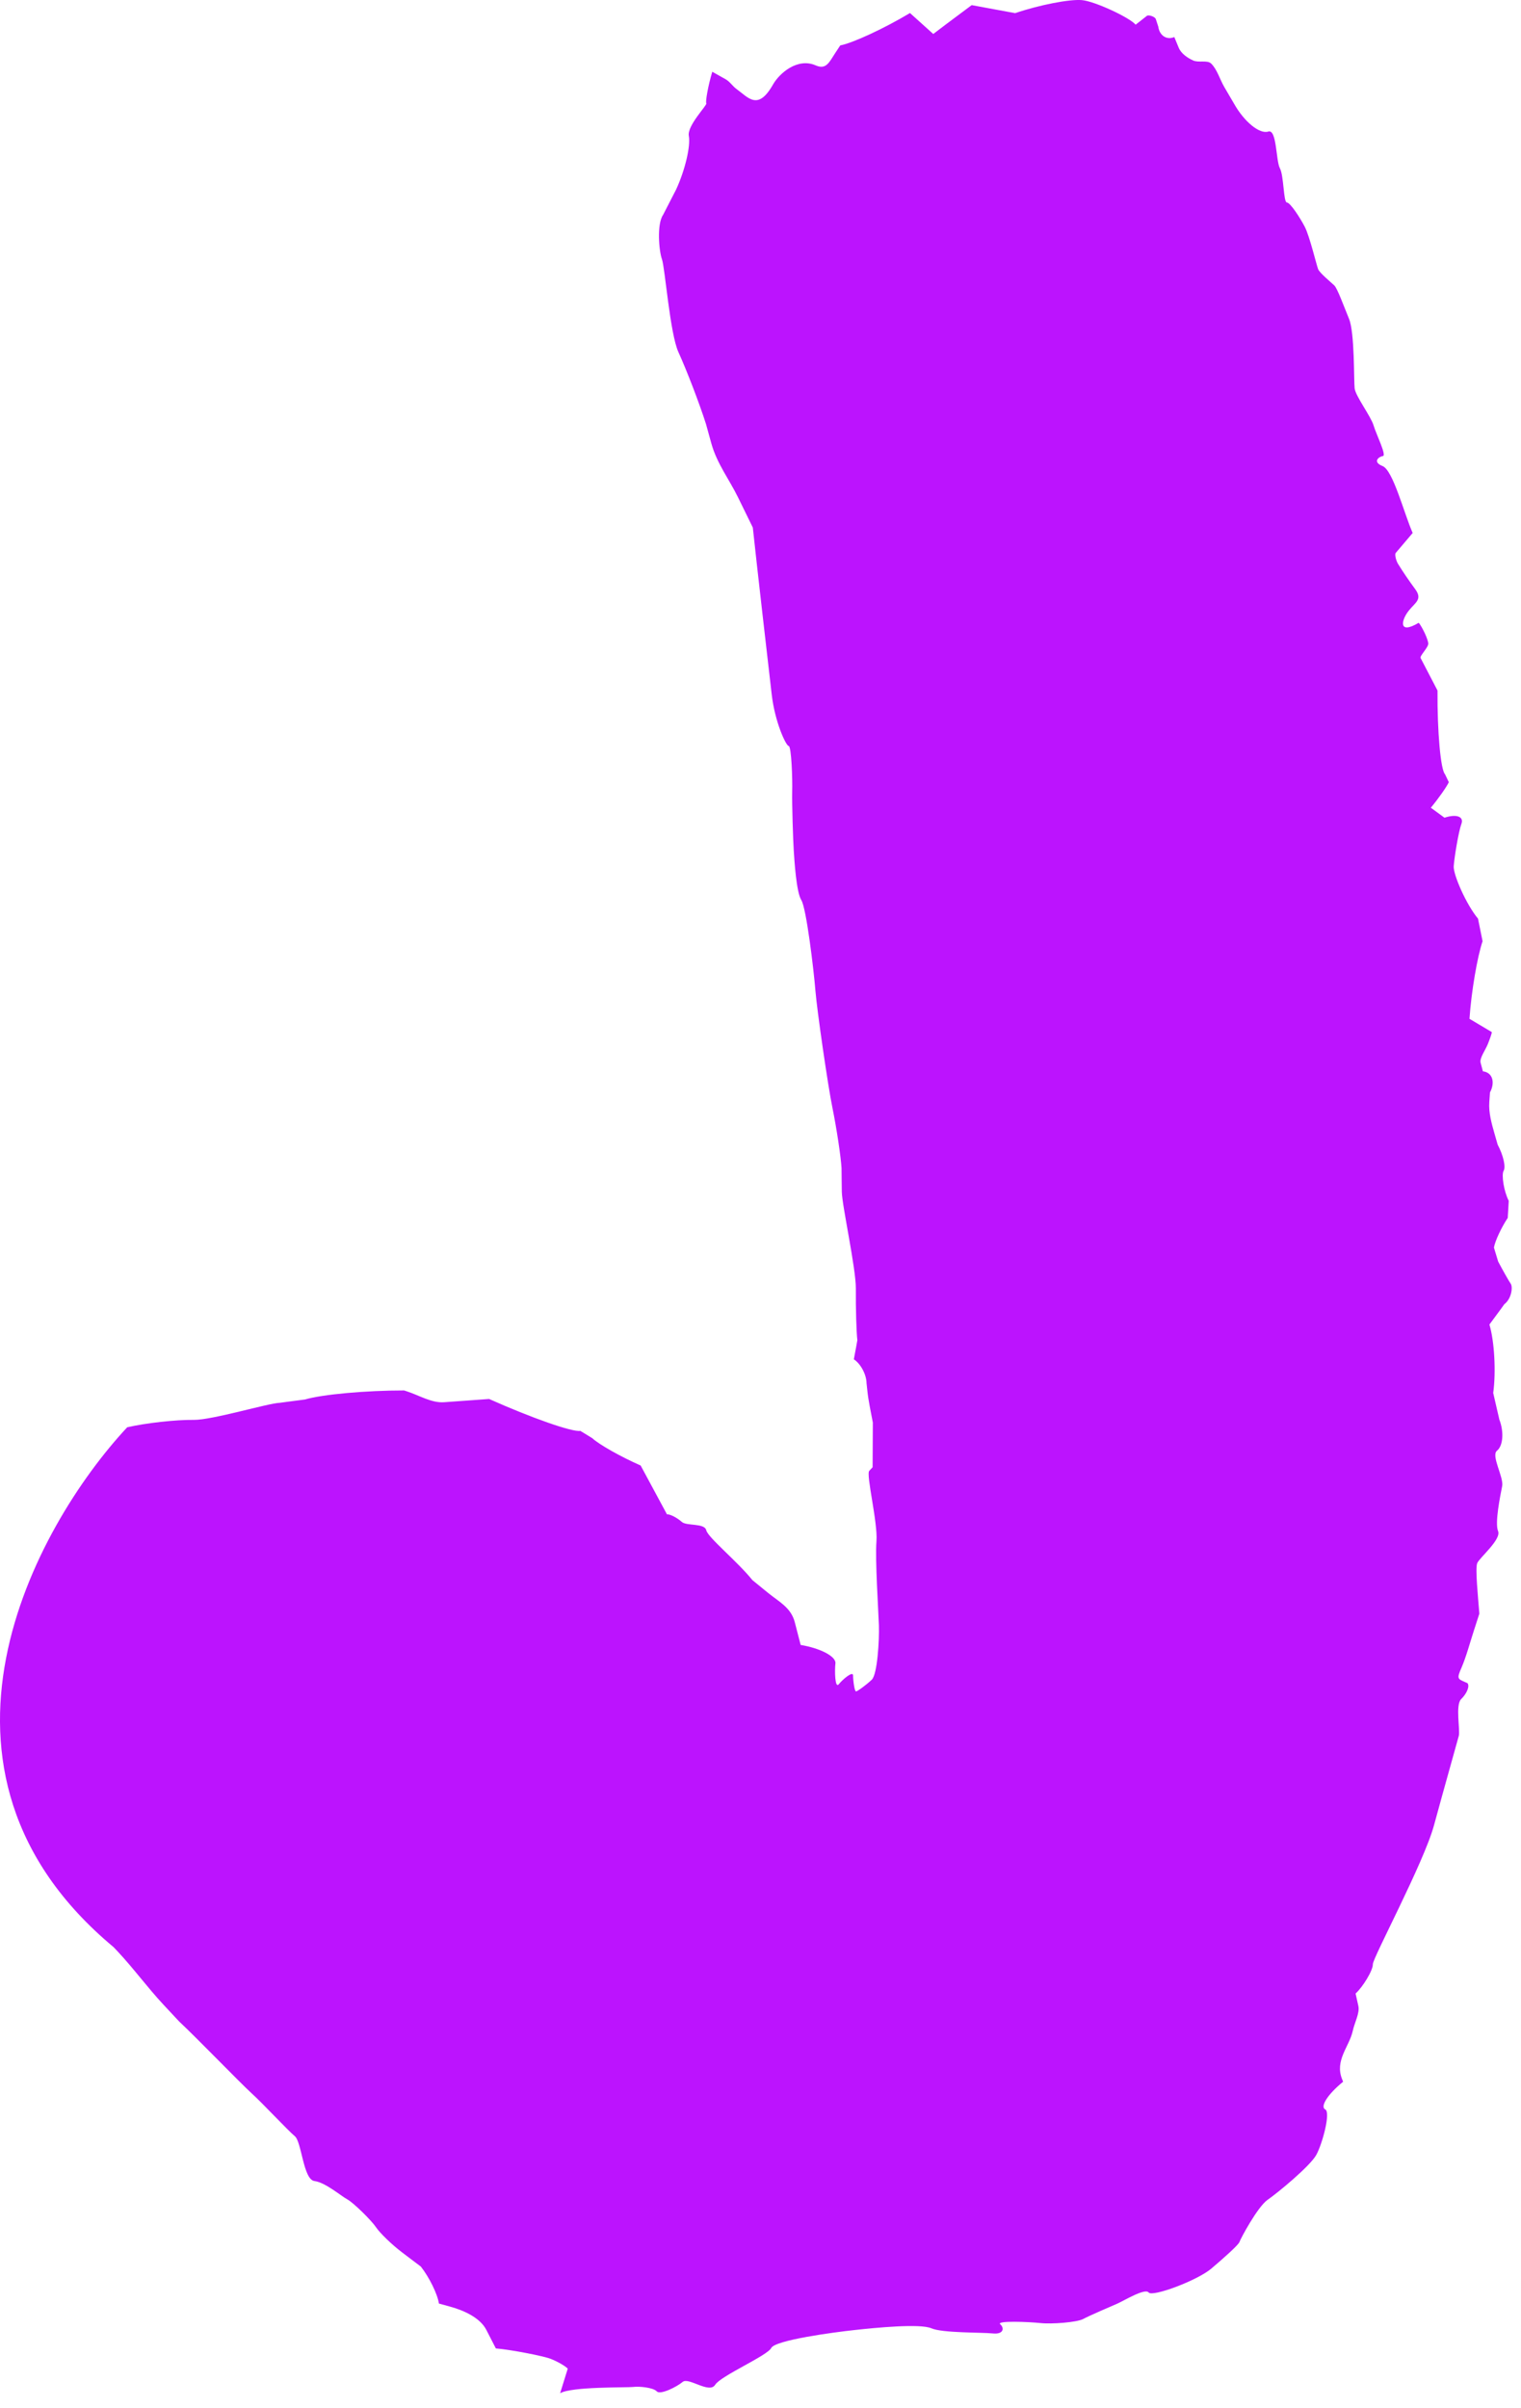 <?xml version="1.0" encoding="UTF-8"?> <svg xmlns="http://www.w3.org/2000/svg" viewBox="0 0 27.31 43.215" fill="none"> <path d="M3.483 25.482C3.157 25.478 2.617 25.538 2.284 25.615C0.617 27.403 -1.768 31.773 2.038 34.943L2.112 35.021C2.397 35.325 2.649 35.67 2.933 35.975L3.216 36.278C3.546 36.587 4.312 37.38 4.514 37.564C4.715 37.746 5.171 38.236 5.294 38.338C5.416 38.438 5.446 39.117 5.645 39.142C5.842 39.167 6.118 39.407 6.236 39.471C6.353 39.536 6.674 39.855 6.748 39.967C6.823 40.078 7.034 40.282 7.216 40.42L7.378 40.543L7.556 40.677C7.709 40.872 7.856 41.171 7.881 41.341L8.081 41.396C8.326 41.463 8.621 41.594 8.733 41.815L8.903 42.146C9.197 42.172 9.766 42.285 9.884 42.332C10.004 42.378 10.144 42.458 10.194 42.508L10.185 42.539L10.057 42.951C10.259 42.829 11.256 42.851 11.367 42.838C11.477 42.823 11.729 42.848 11.793 42.917C11.855 42.985 12.152 42.836 12.258 42.747C12.364 42.658 12.735 42.965 12.84 42.8C12.943 42.636 13.777 42.278 13.848 42.138C13.921 41.997 14.97 41.856 15.347 41.816C15.725 41.774 16.522 41.697 16.723 41.785C16.923 41.872 17.624 41.856 17.824 41.877C18.024 41.898 18.035 41.778 17.959 41.712C17.883 41.644 18.484 41.67 18.682 41.691C18.88 41.713 19.333 41.679 19.447 41.619C19.562 41.557 19.949 41.391 20.058 41.344C20.167 41.298 20.557 41.058 20.624 41.142C20.692 41.228 21.498 40.927 21.749 40.714C21.999 40.502 22.24 40.285 22.256 40.234C22.271 40.183 22.58 39.605 22.759 39.48C22.94 39.355 23.528 38.871 23.636 38.67C23.745 38.47 23.895 37.909 23.796 37.858C23.697 37.808 23.841 37.583 24.116 37.36L24.1 37.32C23.959 36.978 24.227 36.732 24.289 36.448C24.322 36.297 24.417 36.127 24.39 36.002L24.34 35.777C24.468 35.662 24.654 35.36 24.65 35.251C24.646 35.142 25.561 33.438 25.747 32.761C25.931 32.084 26.166 31.256 26.193 31.153C26.22 31.05 26.129 30.598 26.235 30.494C26.34 30.391 26.392 30.261 26.349 30.207C26.349 30.207 26.349 30.207 26.299 30.185L26.295 30.183C26.174 30.13 26.156 30.122 26.241 29.931C26.324 29.74 26.394 29.479 26.461 29.273L26.562 28.96C26.539 28.664 26.486 28.149 26.524 28.053C26.563 27.957 26.961 27.628 26.898 27.478C26.836 27.328 26.941 26.83 26.972 26.67C27.002 26.509 26.769 26.125 26.878 26.036C26.989 25.948 27.007 25.695 26.92 25.473L26.915 25.449L26.879 25.294L26.811 24.999C26.863 24.623 26.833 24.071 26.743 23.771C26.743 23.771 26.743 23.771 26.951 23.489L27.01 23.407C27.144 23.304 27.165 23.093 27.125 23.038C27.087 22.982 26.986 22.803 26.9 22.641L26.851 22.479L26.824 22.389C26.846 22.266 26.959 22.027 27.072 21.857L27.074 21.821L27.081 21.708C27.09 21.551 27.09 21.551 27.09 21.551C27.002 21.381 26.956 21.081 26.998 21.012C27.04 20.943 26.992 20.732 26.891 20.543C26.891 20.543 26.891 20.543 26.836 20.351L26.833 20.341C26.782 20.161 26.727 19.968 26.741 19.777L26.753 19.606C26.852 19.417 26.794 19.246 26.626 19.227L26.585 19.074C26.562 18.989 26.671 18.848 26.717 18.731C26.744 18.66 26.796 18.529 26.783 18.521C26.385 18.284 26.385 18.284 26.385 18.284C26.418 17.798 26.525 17.172 26.62 16.892L26.592 16.753C26.538 16.485 26.538 16.486 26.538 16.486C26.332 16.242 26.091 15.697 26.102 15.545C26.112 15.392 26.189 14.923 26.239 14.789C26.29 14.655 26.153 14.604 25.936 14.675C25.936 14.675 25.936 14.675 25.85 14.612L25.691 14.496C25.826 14.334 25.971 14.127 26.014 14.038C26.014 14.038 26.014 14.038 25.993 13.994L25.946 13.896C25.867 13.813 25.806 13.136 25.811 12.393C25.811 12.393 25.811 12.393 25.507 11.809C25.487 11.77 25.658 11.611 25.645 11.541C25.62 11.402 25.483 11.171 25.471 11.178C25.108 11.394 25.153 11.135 25.298 10.955C25.413 10.812 25.545 10.757 25.411 10.574C25.302 10.426 25.196 10.273 25.098 10.113C25.068 10.062 25.038 9.95 25.061 9.923C25.365 9.565 25.365 9.565 25.365 9.565C25.21 9.216 25.014 8.44 24.824 8.364C24.635 8.289 24.76 8.193 24.83 8.185C24.902 8.176 24.71 7.794 24.663 7.635C24.616 7.474 24.339 7.109 24.323 6.97C24.307 6.832 24.325 5.972 24.223 5.724C24.121 5.476 24.013 5.175 23.957 5.122C23.902 5.069 23.695 4.9 23.667 4.83C23.639 4.759 23.514 4.236 23.428 4.071C23.343 3.907 23.168 3.637 23.106 3.634C23.044 3.632 23.053 3.154 22.981 3.02C22.908 2.886 22.927 2.31 22.772 2.361C22.616 2.411 22.339 2.185 22.156 1.858L21.982 1.561C21.901 1.421 21.854 1.246 21.747 1.141C21.679 1.073 21.521 1.13 21.423 1.085C21.322 1.04 21.207 0.961 21.164 0.856L21.085 0.665C20.948 0.723 20.819 0.639 20.797 0.477C20.797 0.477 20.797 0.477 20.753 0.343C20.74 0.3 20.623 0.26 20.592 0.285L20.391 0.443C20.276 0.31 19.649 0.02 19.425 0.002C19.203 -0.017 18.663 0.088 18.227 0.236L17.88 0.172L17.447 0.092C17.109 0.343 16.798 0.577 16.757 0.61C16.757 0.61 16.757 0.61 16.748 0.602C16.34 0.234 16.339 0.234 16.339 0.234C15.876 0.511 15.313 0.772 15.087 0.815C15.087 0.815 15.087 0.815 14.998 0.95C14.887 1.12 14.834 1.256 14.645 1.173C14.32 1.031 13.995 1.314 13.88 1.516C13.609 1.994 13.439 1.753 13.226 1.599C13.156 1.549 13.105 1.465 13.03 1.423C12.789 1.288 12.789 1.288 12.789 1.288C12.715 1.535 12.664 1.823 12.682 1.855C12.7 1.888 12.334 2.255 12.368 2.439C12.402 2.623 12.3 3.055 12.14 3.401C12.14 3.401 12.14 3.401 11.982 3.708C11.906 3.856 11.906 3.856 11.906 3.856C11.791 4.021 11.831 4.503 11.886 4.654C11.94 4.805 12.029 5.985 12.181 6.319C12.333 6.653 12.556 7.234 12.676 7.609C12.676 7.609 12.676 7.609 12.772 7.957C12.873 8.321 13.096 8.607 13.252 8.927L13.517 9.468C13.586 10.12 13.798 11.962 13.856 12.461C13.913 12.959 14.112 13.383 14.161 13.388C14.21 13.392 14.231 13.988 14.224 14.208C14.219 14.428 14.24 15.082 14.252 15.263L14.252 15.264C14.264 15.447 14.298 16.01 14.387 16.152C14.478 16.293 14.611 17.404 14.641 17.779C14.672 18.155 14.866 19.487 14.945 19.873C15.023 20.259 15.097 20.749 15.11 20.963C15.11 20.963 15.11 20.963 15.112 21.159L15.115 21.39C15.12 21.64 15.368 22.756 15.367 23.123C15.364 23.489 15.377 23.908 15.394 24.053L15.371 24.181C15.331 24.395 15.331 24.395 15.331 24.395C15.455 24.476 15.557 24.668 15.559 24.824L15.573 24.954C15.593 25.149 15.637 25.338 15.672 25.53L15.668 26.332L15.608 26.396C15.546 26.462 15.763 27.321 15.737 27.658C15.711 27.994 15.773 28.919 15.781 29.174C15.789 29.428 15.755 30.047 15.653 30.145C15.55 30.243 15.399 30.351 15.371 30.355C15.343 30.36 15.317 30.153 15.317 30.068C15.316 29.982 15.131 30.139 15.061 30.226C14.991 30.313 14.985 29.978 15 29.854C15.017 29.73 14.735 29.581 14.376 29.521L14.271 29.115C14.204 28.85 13.985 28.745 13.792 28.588L13.51 28.358C13.233 28.015 12.713 27.595 12.681 27.463C12.65 27.33 12.332 27.39 12.243 27.314C12.155 27.236 12.033 27.174 11.974 27.176C11.974 27.176 11.974 27.176 11.958 27.145L11.503 26.301C11.144 26.143 10.753 25.922 10.635 25.811L10.513 25.736L10.419 25.679C10.28 25.705 9.543 25.447 8.782 25.107L7.975 25.165C7.75 25.182 7.53 25.043 7.311 24.972L7.256 24.954C6.579 24.953 5.779 25.025 5.477 25.116L5.2 25.152L5.021 25.176C4.827 25.18 3.81 25.485 3.483 25.482Z" fill="#BC13FE"></path> </svg> 